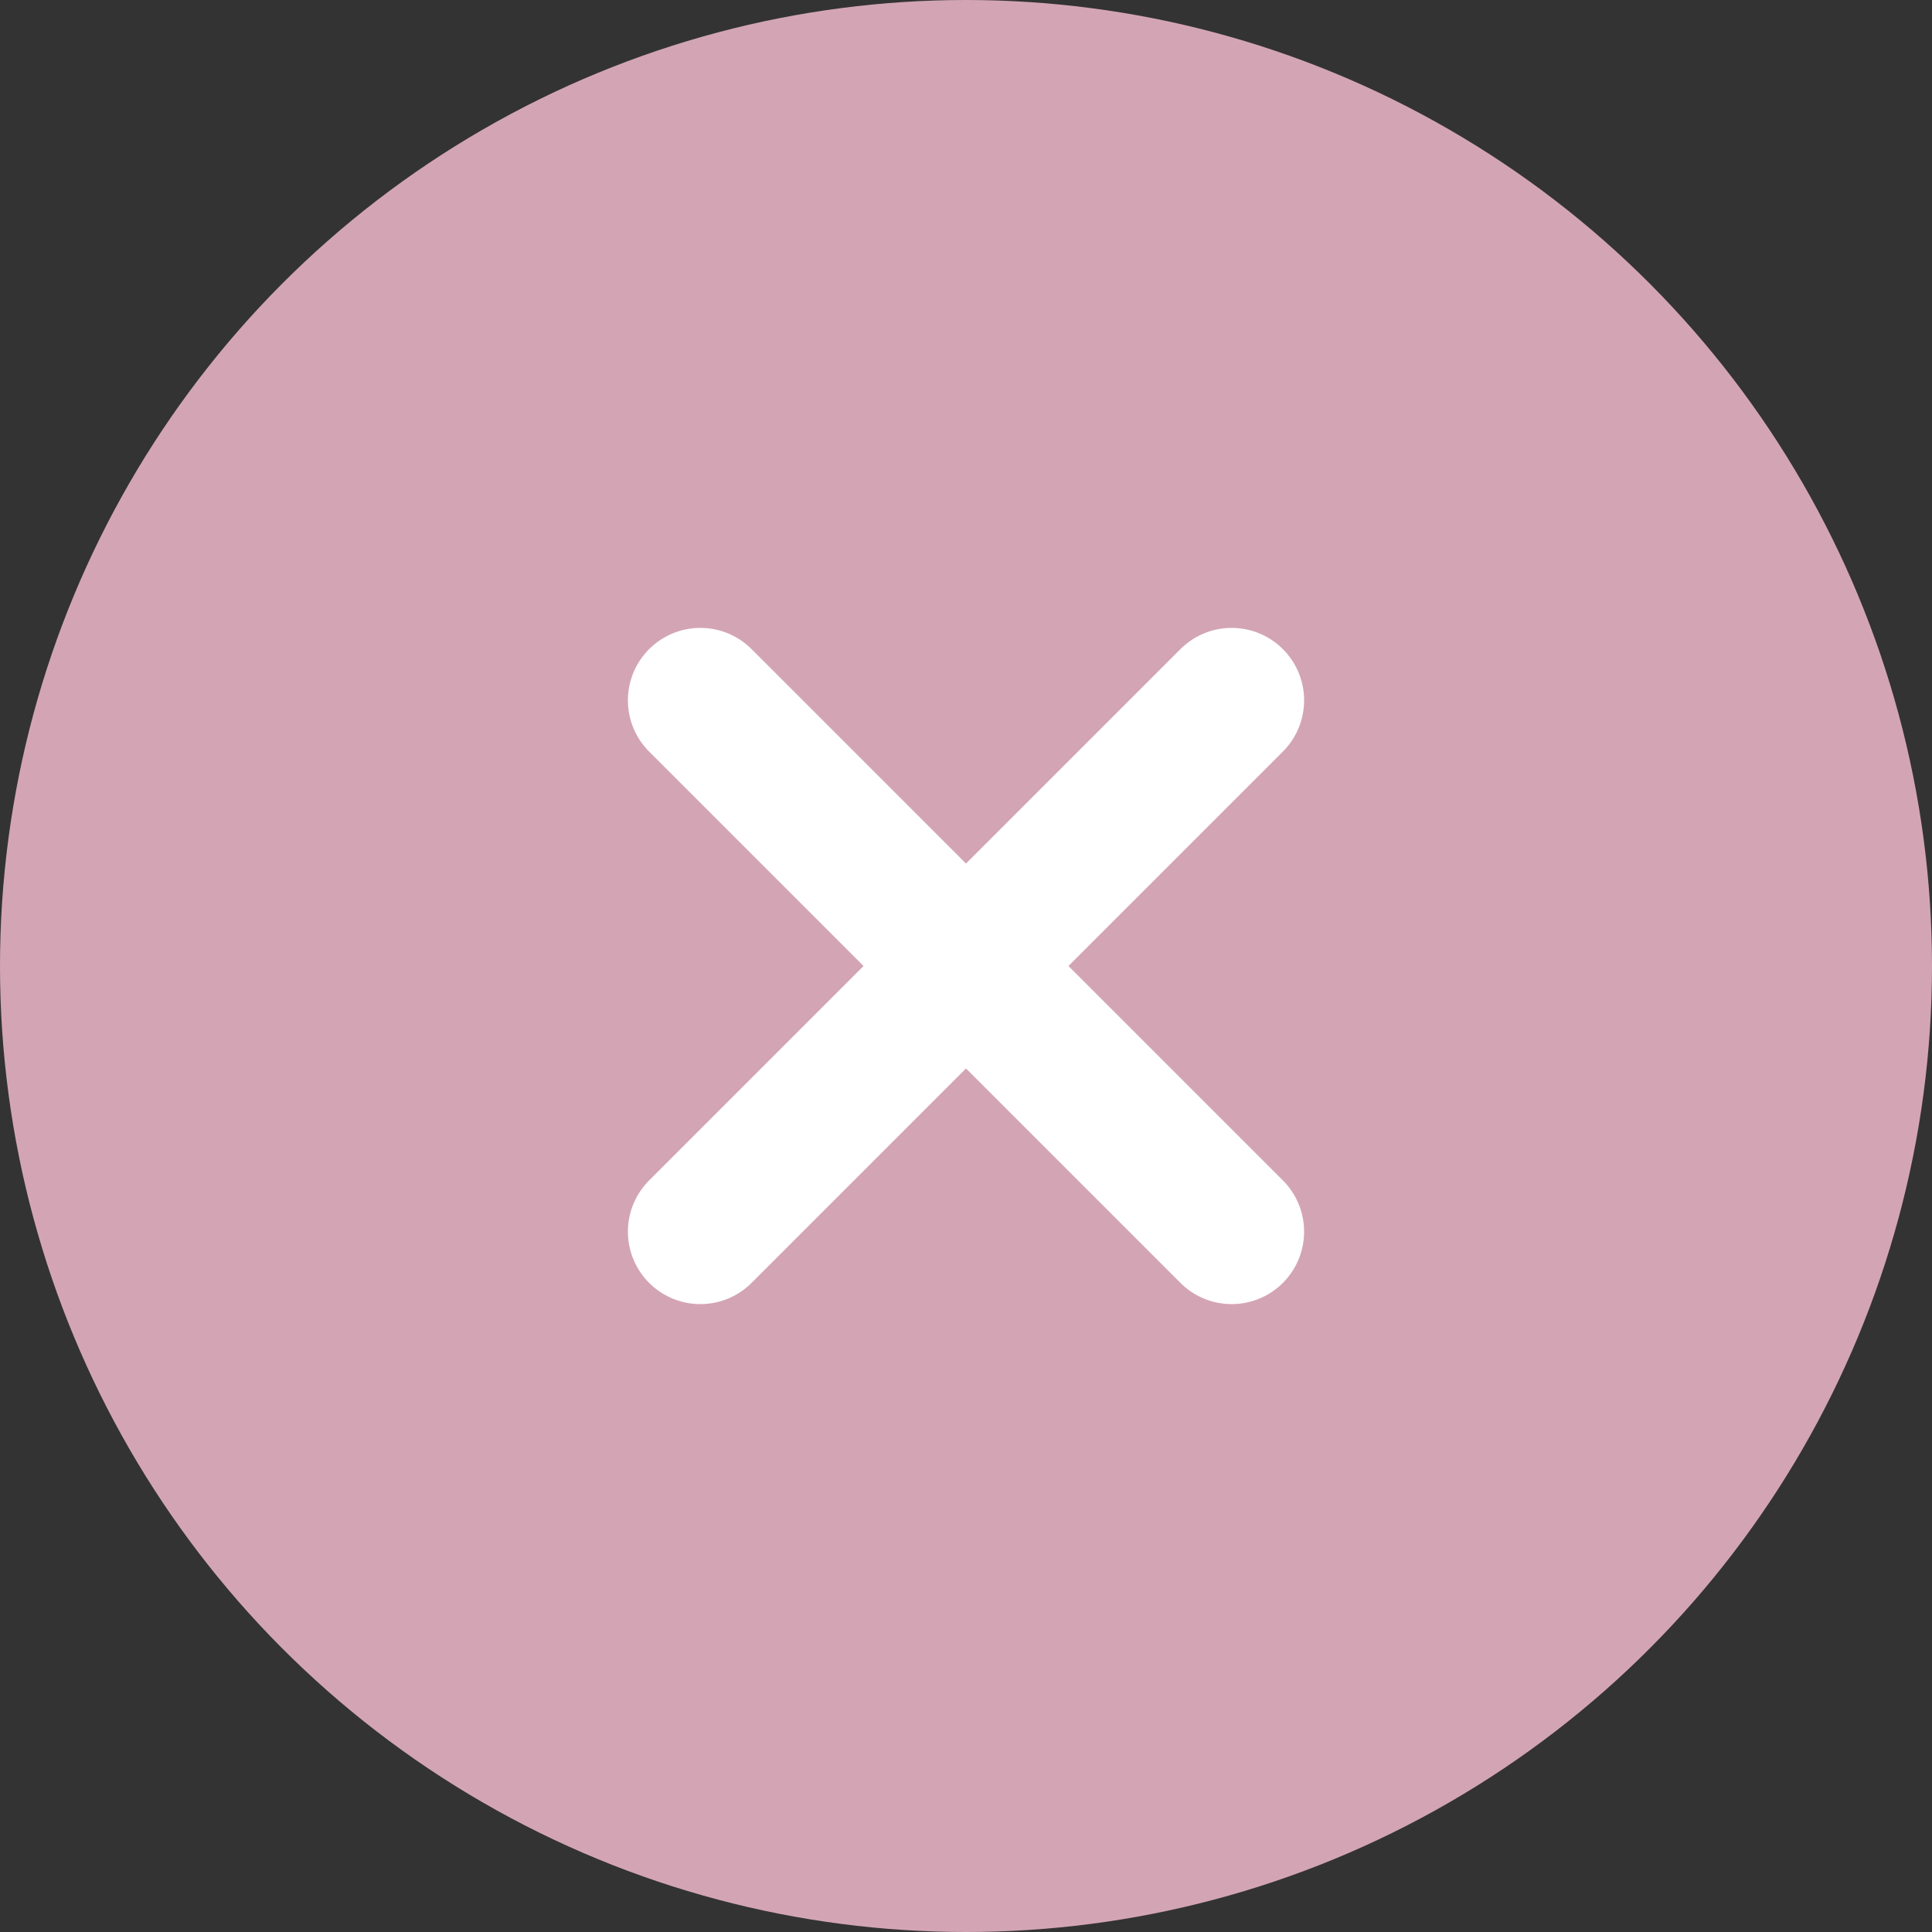 <?xml version="1.0" encoding="UTF-8"?> <svg xmlns="http://www.w3.org/2000/svg" width="20" height="20" viewBox="0 0 20 20" fill="none"><rect x="0" y="0" width="20" height="20" fill="#333333" stroke="none"/><circle cx="10" cy="10" r="10" fill="#D3A5B4"></circle><path d="M7.25 12.75L12.75 7.25" stroke="white" stroke-width="1.5" stroke-linecap="round" stroke-linejoin="round"></path><path d="M7.25 7.25L12.75 12.75" stroke="white" stroke-width="1.5" stroke-linecap="round" stroke-linejoin="round"></path></svg> 